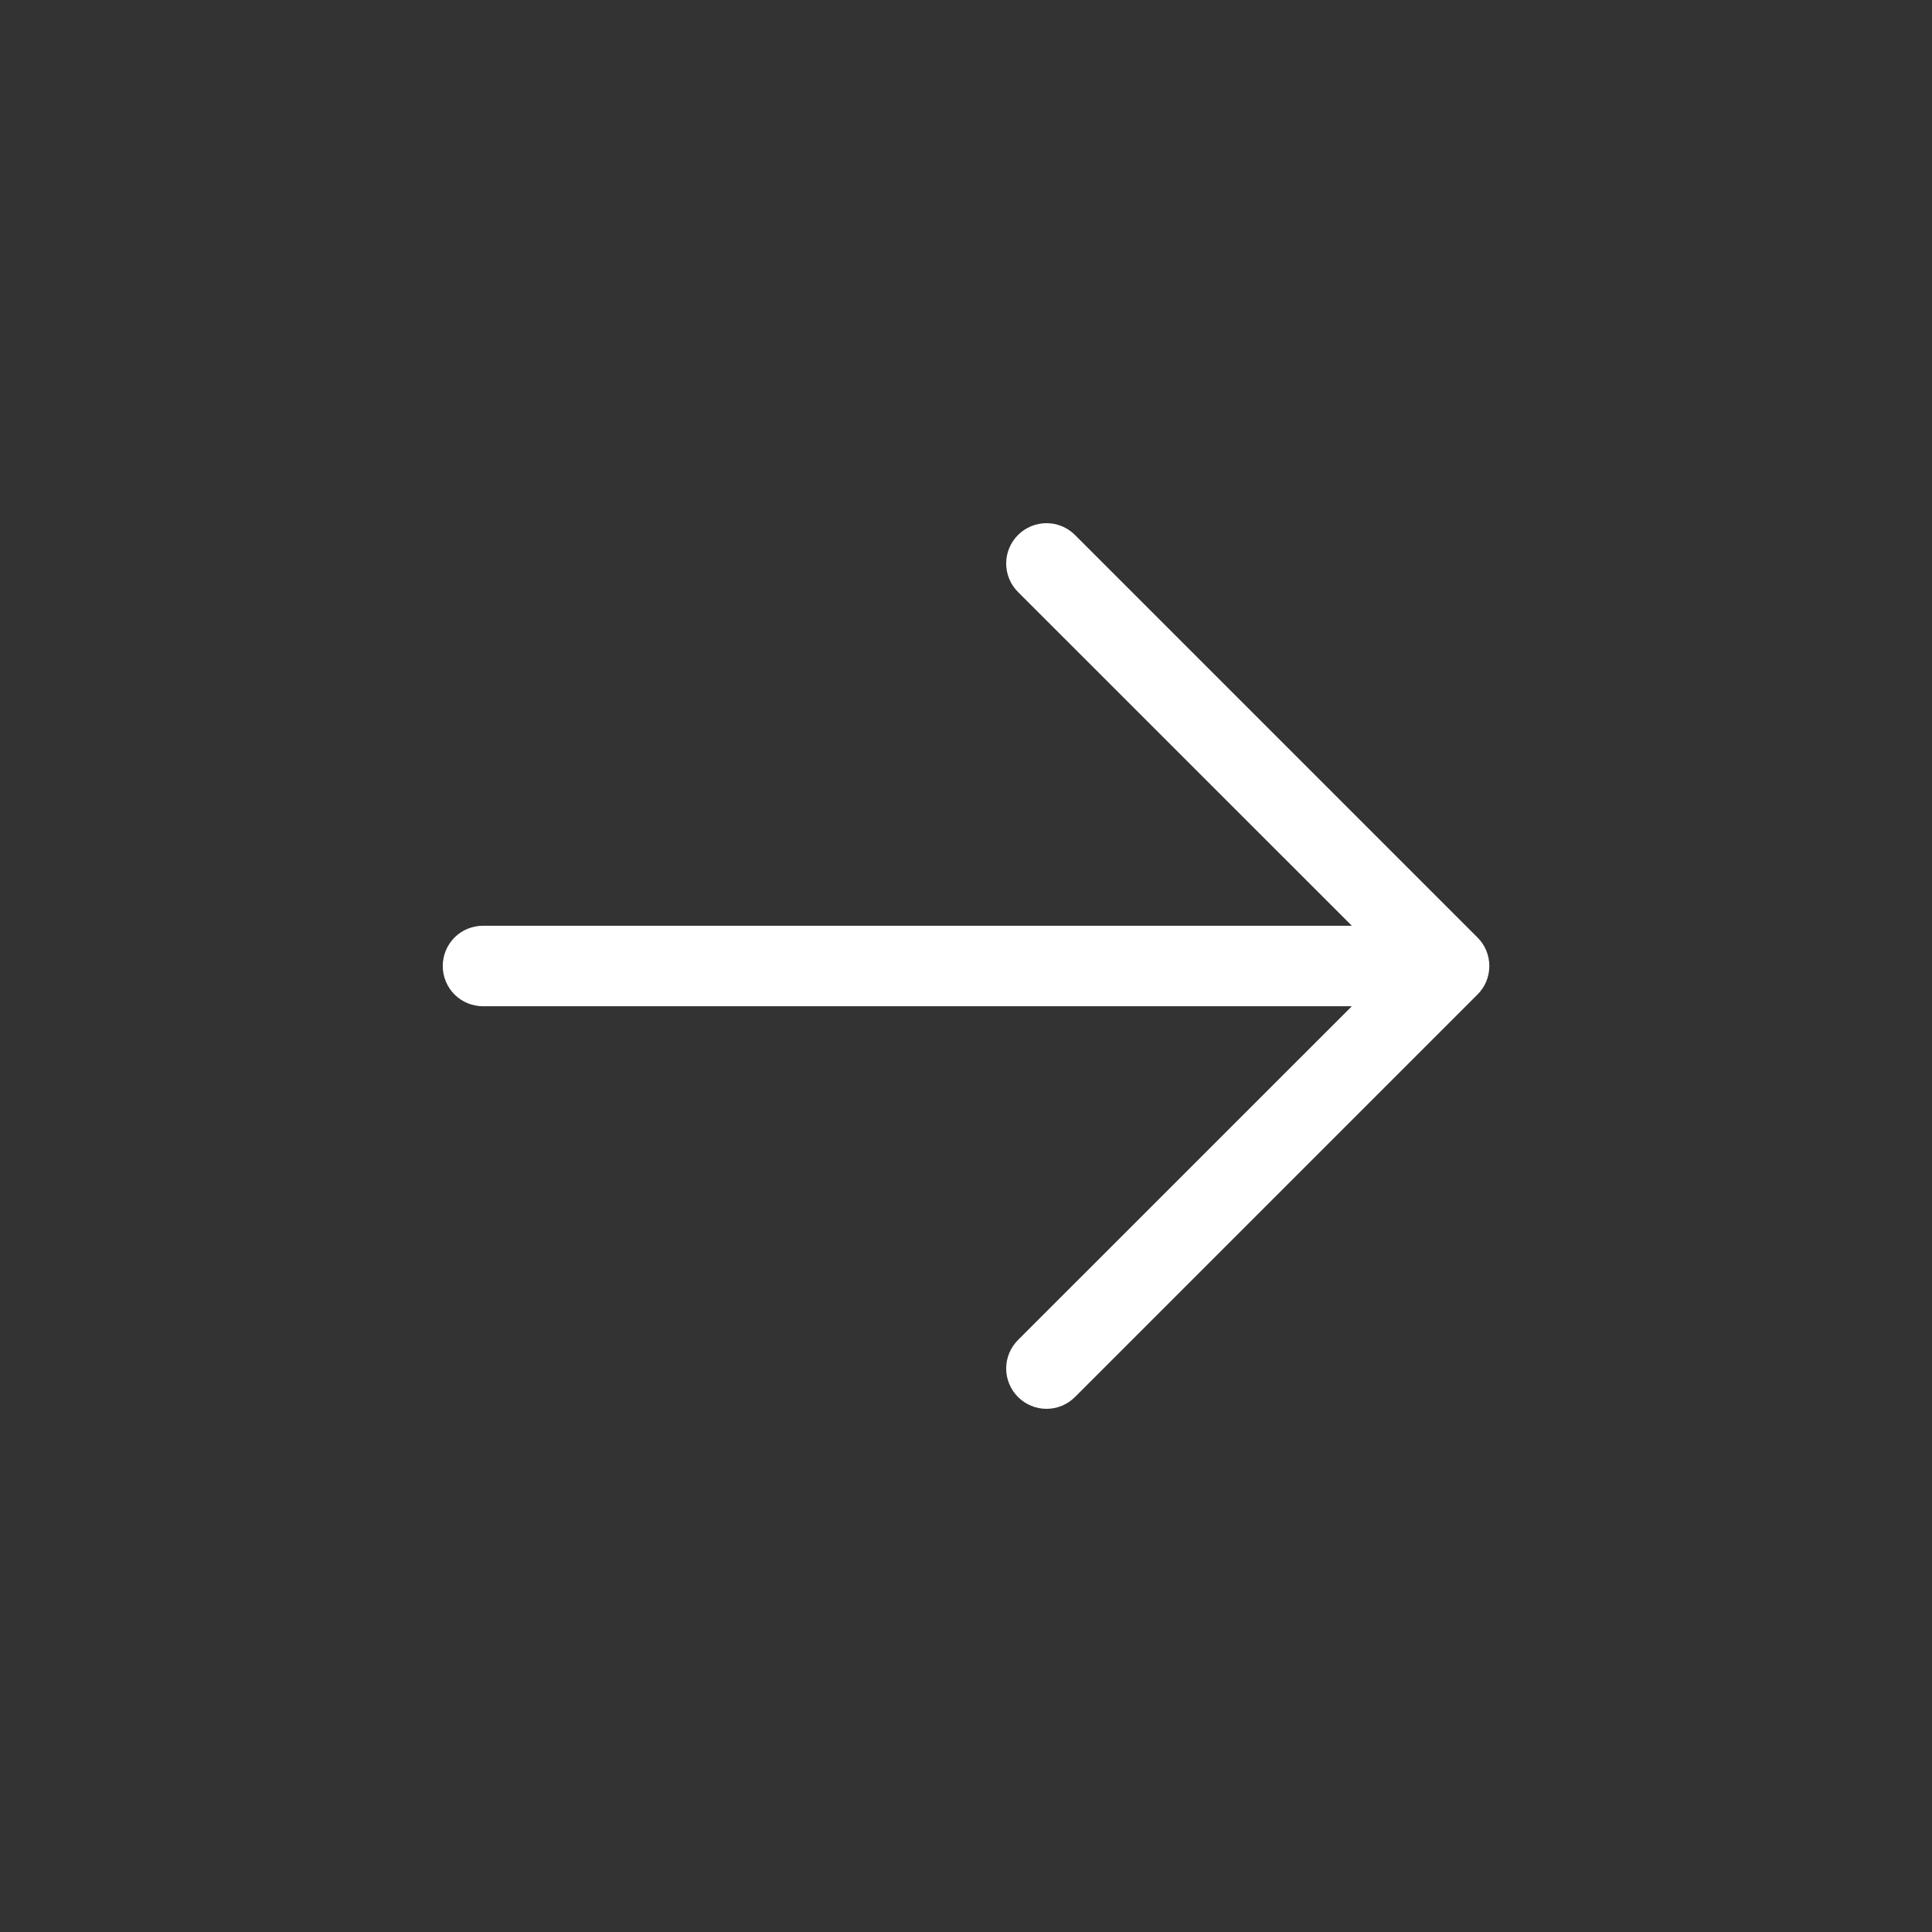 <svg width="24" height="24" viewBox="0 0 24 24" fill="none" xmlns="http://www.w3.org/2000/svg">
<rect x="0" y="0" width="24" height="24" fill="#333333" stroke="none"/>
<path d="M18.354 12.354L13.354 17.354C13.26 17.448 13.133 17.501 13 17.501C12.867 17.501 12.74 17.448 12.646 17.354C12.552 17.26 12.499 17.133 12.499 17C12.499 16.867 12.552 16.74 12.646 16.646L16.793 12.5H6C5.867 12.5 5.74 12.447 5.646 12.354C5.553 12.26 5.5 12.133 5.5 12C5.5 11.867 5.553 11.74 5.646 11.646C5.74 11.553 5.867 11.5 6 11.5H16.793L12.646 7.354C12.552 7.26 12.499 7.133 12.499 7C12.499 6.867 12.552 6.74 12.646 6.646C12.74 6.552 12.867 6.499 13 6.499C13.133 6.499 13.26 6.552 13.354 6.646L18.354 11.646C18.401 11.692 18.438 11.748 18.463 11.808C18.488 11.869 18.501 11.934 18.501 12C18.501 12.066 18.488 12.131 18.463 12.192C18.438 12.252 18.401 12.308 18.354 12.354Z" fill="white"/>
</svg>
